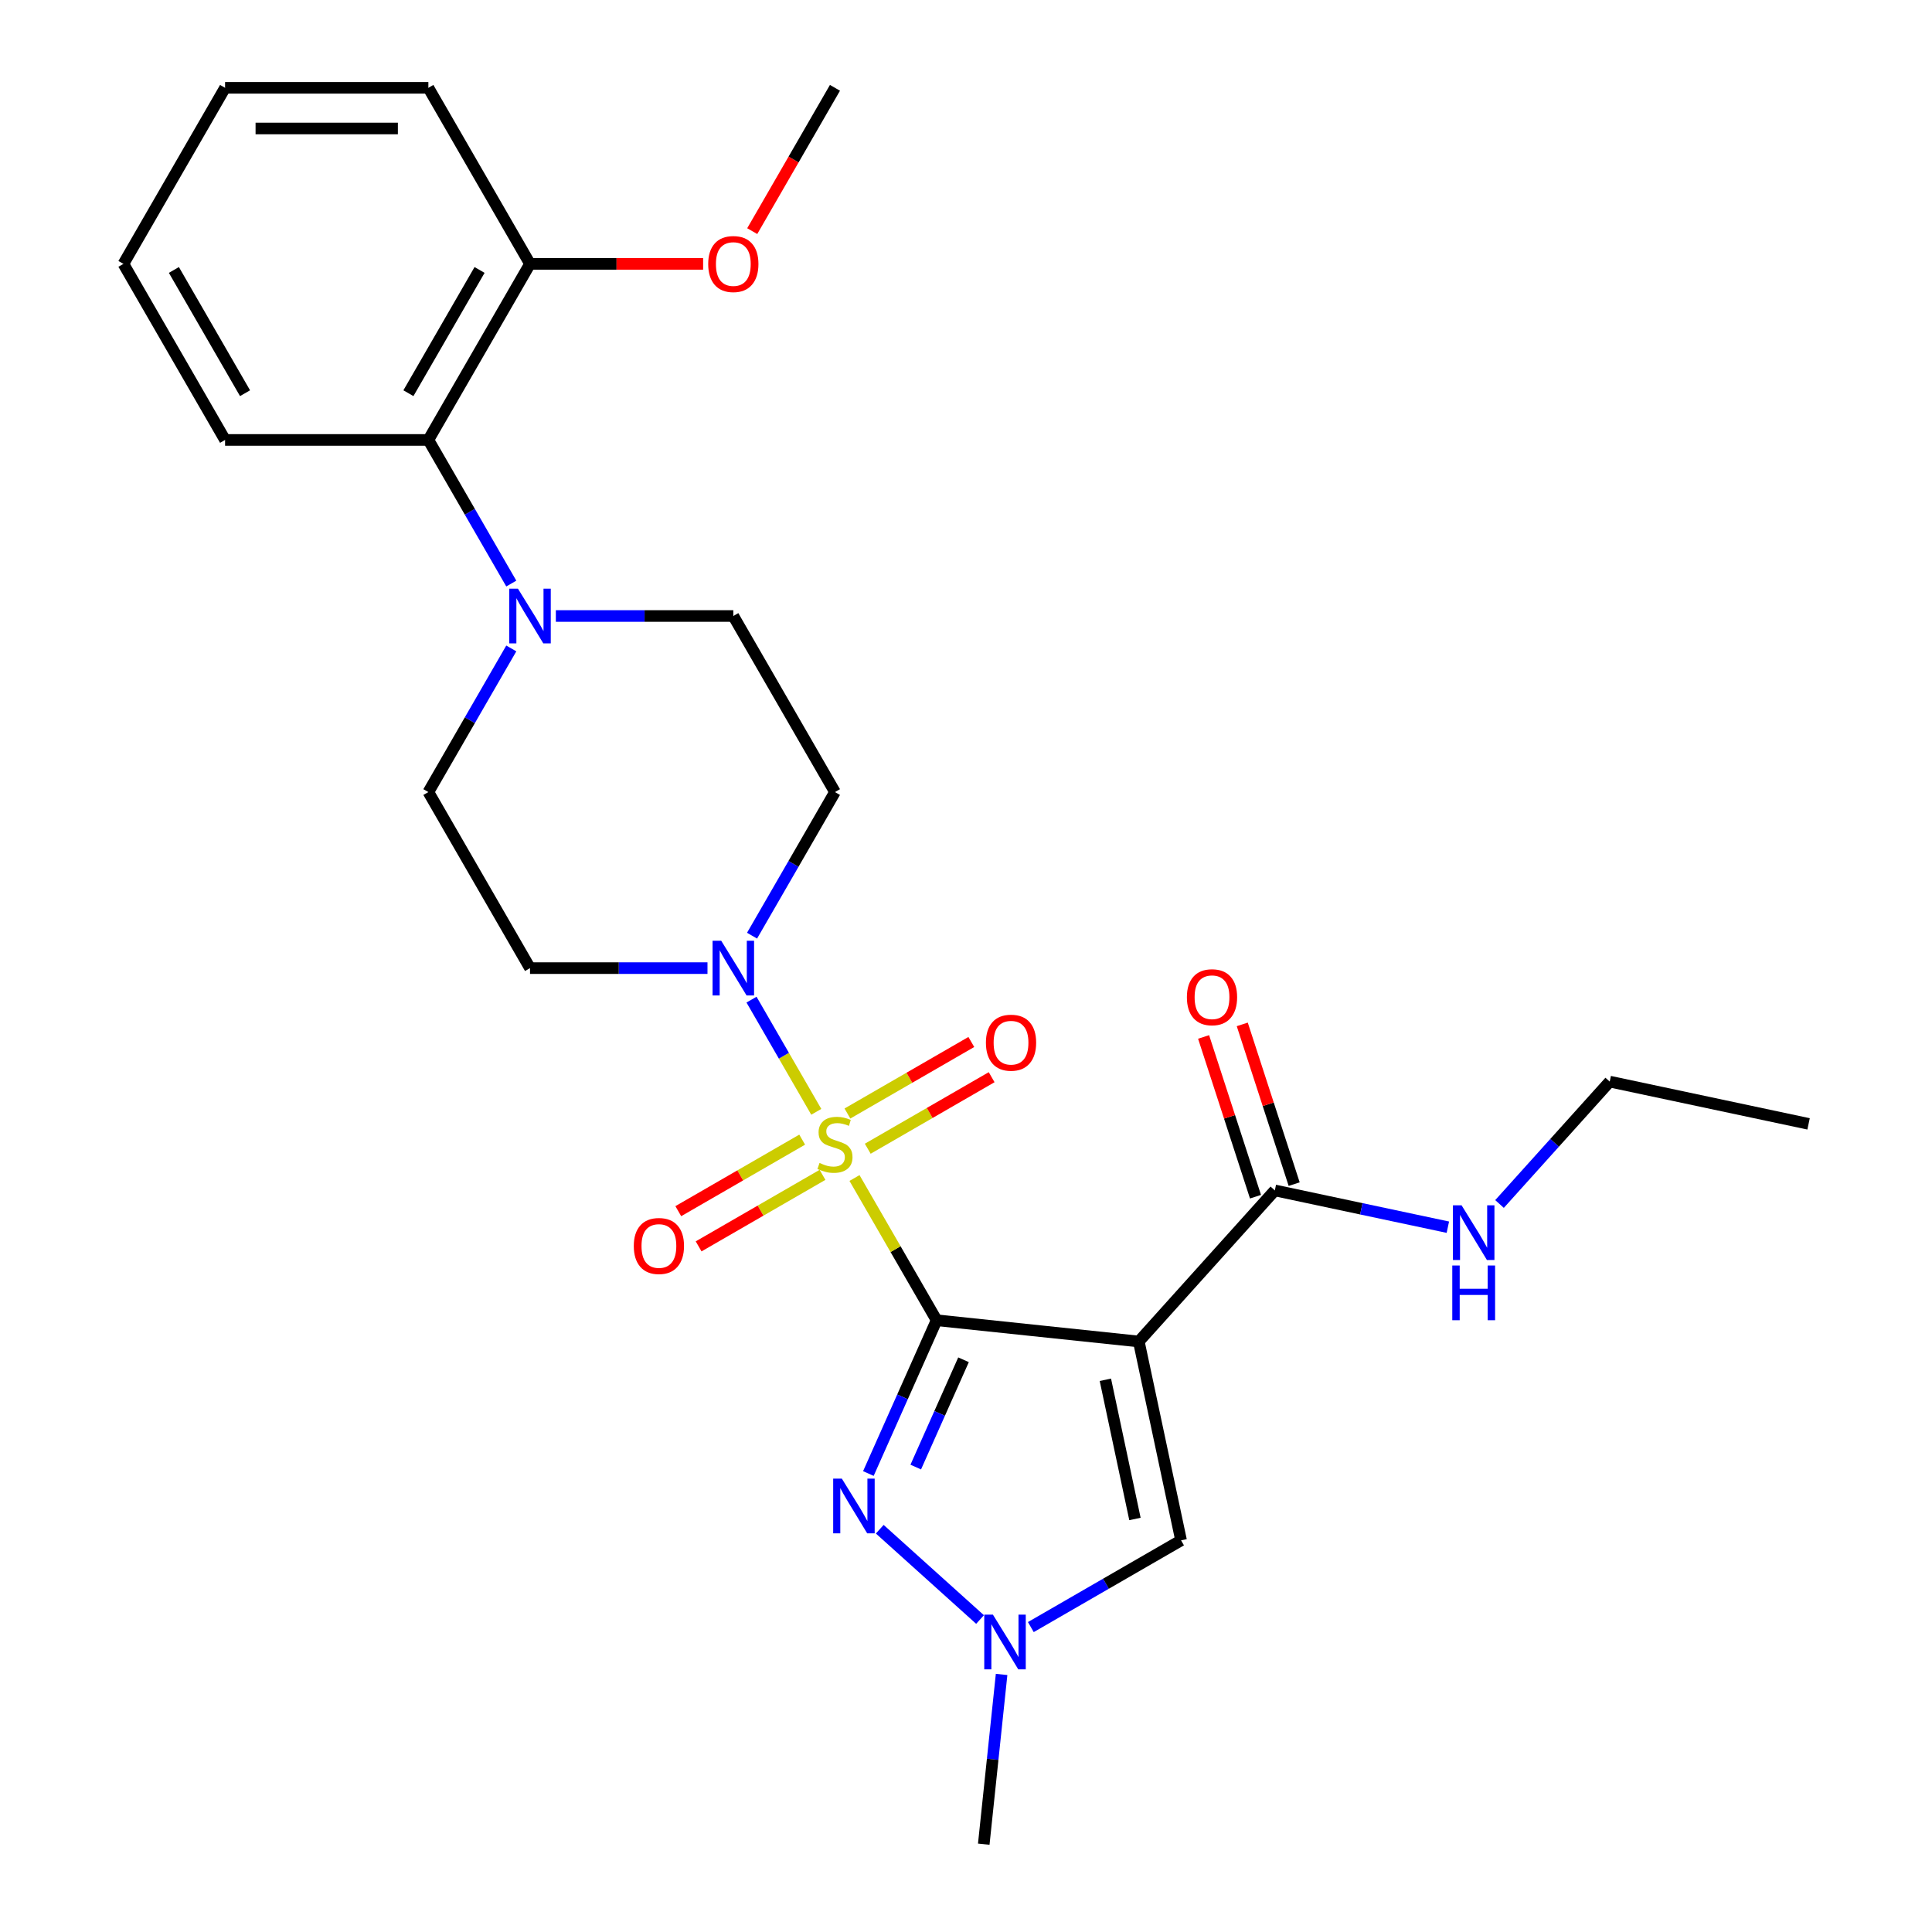 <?xml version='1.0' encoding='iso-8859-1'?>
<svg version='1.1' baseProfile='full'
              xmlns='http://www.w3.org/2000/svg'
                      xmlns:rdkit='http://www.rdkit.org/xml'
                      xmlns:xlink='http://www.w3.org/1999/xlink'
                  xml:space='preserve'
width='1000px' height='1000px' viewBox='0 0 1000 1000'>
<!-- END OF HEADER -->
<rect style='opacity:1.0;fill:#FFFFFF;stroke:none' width='1000' height='1000' x='0' y='0'> </rect>
<path class='bond-0' d='M 484.791,683.356 L 463.539,646.547' style='fill:none;fill-rule:evenodd;stroke:#000000;stroke-width:6px;stroke-linecap:butt;stroke-linejoin:miter;stroke-opacity:1' />
<path class='bond-0' d='M 463.539,646.547 L 442.287,609.738' style='fill:none;fill-rule:evenodd;stroke:#CCCC00;stroke-width:6px;stroke-linecap:butt;stroke-linejoin:miter;stroke-opacity:1' />
<path class='bond-1' d='M 484.791,683.356 L 589.441,694.355' style='fill:none;fill-rule:evenodd;stroke:#000000;stroke-width:6px;stroke-linecap:butt;stroke-linejoin:miter;stroke-opacity:1' />
<path class='bond-2' d='M 484.791,683.356 L 467.129,723.025' style='fill:none;fill-rule:evenodd;stroke:#000000;stroke-width:6px;stroke-linecap:butt;stroke-linejoin:miter;stroke-opacity:1' />
<path class='bond-2' d='M 467.129,723.025 L 449.467,762.695' style='fill:none;fill-rule:evenodd;stroke:#0000FF;stroke-width:6px;stroke-linecap:butt;stroke-linejoin:miter;stroke-opacity:1' />
<path class='bond-2' d='M 498.718,703.817 L 486.355,731.585' style='fill:none;fill-rule:evenodd;stroke:#000000;stroke-width:6px;stroke-linecap:butt;stroke-linejoin:miter;stroke-opacity:1' />
<path class='bond-2' d='M 486.355,731.585 L 473.991,759.354' style='fill:none;fill-rule:evenodd;stroke:#0000FF;stroke-width:6px;stroke-linecap:butt;stroke-linejoin:miter;stroke-opacity:1' />
<path class='bond-3' d='M 422.506,575.477 L 405.743,546.441' style='fill:none;fill-rule:evenodd;stroke:#CCCC00;stroke-width:6px;stroke-linecap:butt;stroke-linejoin:miter;stroke-opacity:1' />
<path class='bond-3' d='M 405.743,546.441 L 388.979,517.406' style='fill:none;fill-rule:evenodd;stroke:#0000FF;stroke-width:6px;stroke-linecap:butt;stroke-linejoin:miter;stroke-opacity:1' />
<path class='bond-8' d='M 449.149,594.579 L 481.212,576.068' style='fill:none;fill-rule:evenodd;stroke:#CCCC00;stroke-width:6px;stroke-linecap:butt;stroke-linejoin:miter;stroke-opacity:1' />
<path class='bond-8' d='M 481.212,576.068 L 513.275,557.556' style='fill:none;fill-rule:evenodd;stroke:#FF0000;stroke-width:6px;stroke-linecap:butt;stroke-linejoin:miter;stroke-opacity:1' />
<path class='bond-8' d='M 438.627,576.353 L 470.69,557.842' style='fill:none;fill-rule:evenodd;stroke:#CCCC00;stroke-width:6px;stroke-linecap:butt;stroke-linejoin:miter;stroke-opacity:1' />
<path class='bond-8' d='M 470.69,557.842 L 502.752,539.33' style='fill:none;fill-rule:evenodd;stroke:#FF0000;stroke-width:6px;stroke-linecap:butt;stroke-linejoin:miter;stroke-opacity:1' />
<path class='bond-9' d='M 415.205,589.876 L 383.143,608.387' style='fill:none;fill-rule:evenodd;stroke:#CCCC00;stroke-width:6px;stroke-linecap:butt;stroke-linejoin:miter;stroke-opacity:1' />
<path class='bond-9' d='M 383.143,608.387 L 351.08,626.898' style='fill:none;fill-rule:evenodd;stroke:#FF0000;stroke-width:6px;stroke-linecap:butt;stroke-linejoin:miter;stroke-opacity:1' />
<path class='bond-9' d='M 425.728,608.101 L 393.665,626.613' style='fill:none;fill-rule:evenodd;stroke:#CCCC00;stroke-width:6px;stroke-linecap:butt;stroke-linejoin:miter;stroke-opacity:1' />
<path class='bond-9' d='M 393.665,626.613 L 361.603,645.124' style='fill:none;fill-rule:evenodd;stroke:#FF0000;stroke-width:6px;stroke-linecap:butt;stroke-linejoin:miter;stroke-opacity:1' />
<path class='bond-5' d='M 589.441,694.355 L 611.318,797.282' style='fill:none;fill-rule:evenodd;stroke:#000000;stroke-width:6px;stroke-linecap:butt;stroke-linejoin:miter;stroke-opacity:1' />
<path class='bond-5' d='M 572.137,714.17 L 587.451,786.219' style='fill:none;fill-rule:evenodd;stroke:#000000;stroke-width:6px;stroke-linecap:butt;stroke-linejoin:miter;stroke-opacity:1' />
<path class='bond-6' d='M 589.441,694.355 L 659.851,616.157' style='fill:none;fill-rule:evenodd;stroke:#000000;stroke-width:6px;stroke-linecap:butt;stroke-linejoin:miter;stroke-opacity:1' />
<path class='bond-4' d='M 455.362,791.524 L 507.269,838.261' style='fill:none;fill-rule:evenodd;stroke:#0000FF;stroke-width:6px;stroke-linecap:butt;stroke-linejoin:miter;stroke-opacity:1' />
<path class='bond-11' d='M 389.258,484.308 L 410.718,447.139' style='fill:none;fill-rule:evenodd;stroke:#0000FF;stroke-width:6px;stroke-linecap:butt;stroke-linejoin:miter;stroke-opacity:1' />
<path class='bond-11' d='M 410.718,447.139 L 432.177,409.97' style='fill:none;fill-rule:evenodd;stroke:#000000;stroke-width:6px;stroke-linecap:butt;stroke-linejoin:miter;stroke-opacity:1' />
<path class='bond-12' d='M 366.194,501.098 L 320.266,501.098' style='fill:none;fill-rule:evenodd;stroke:#0000FF;stroke-width:6px;stroke-linecap:butt;stroke-linejoin:miter;stroke-opacity:1' />
<path class='bond-12' d='M 320.266,501.098 L 274.338,501.098' style='fill:none;fill-rule:evenodd;stroke:#000000;stroke-width:6px;stroke-linecap:butt;stroke-linejoin:miter;stroke-opacity:1' />
<path class='bond-18' d='M 518.425,866.686 L 513.808,910.616' style='fill:none;fill-rule:evenodd;stroke:#0000FF;stroke-width:6px;stroke-linecap:butt;stroke-linejoin:miter;stroke-opacity:1' />
<path class='bond-18' d='M 513.808,910.616 L 509.191,954.545' style='fill:none;fill-rule:evenodd;stroke:#000000;stroke-width:6px;stroke-linecap:butt;stroke-linejoin:miter;stroke-opacity:1' />
<path class='bond-27' d='M 533.56,842.176 L 572.439,819.729' style='fill:none;fill-rule:evenodd;stroke:#0000FF;stroke-width:6px;stroke-linecap:butt;stroke-linejoin:miter;stroke-opacity:1' />
<path class='bond-27' d='M 572.439,819.729 L 611.318,797.282' style='fill:none;fill-rule:evenodd;stroke:#000000;stroke-width:6px;stroke-linecap:butt;stroke-linejoin:miter;stroke-opacity:1' />
<path class='bond-15' d='M 669.859,612.905 L 656.425,571.562' style='fill:none;fill-rule:evenodd;stroke:#000000;stroke-width:6px;stroke-linecap:butt;stroke-linejoin:miter;stroke-opacity:1' />
<path class='bond-15' d='M 656.425,571.562 L 642.992,530.219' style='fill:none;fill-rule:evenodd;stroke:#FF0000;stroke-width:6px;stroke-linecap:butt;stroke-linejoin:miter;stroke-opacity:1' />
<path class='bond-15' d='M 649.843,619.408 L 636.41,578.066' style='fill:none;fill-rule:evenodd;stroke:#000000;stroke-width:6px;stroke-linecap:butt;stroke-linejoin:miter;stroke-opacity:1' />
<path class='bond-15' d='M 636.41,578.066 L 622.977,536.723' style='fill:none;fill-rule:evenodd;stroke:#FF0000;stroke-width:6px;stroke-linecap:butt;stroke-linejoin:miter;stroke-opacity:1' />
<path class='bond-17' d='M 659.851,616.157 L 704.629,625.675' style='fill:none;fill-rule:evenodd;stroke:#000000;stroke-width:6px;stroke-linecap:butt;stroke-linejoin:miter;stroke-opacity:1' />
<path class='bond-17' d='M 704.629,625.675 L 749.407,635.192' style='fill:none;fill-rule:evenodd;stroke:#0000FF;stroke-width:6px;stroke-linecap:butt;stroke-linejoin:miter;stroke-opacity:1' />
<path class='bond-7' d='M 264.644,335.632 L 243.184,372.801' style='fill:none;fill-rule:evenodd;stroke:#0000FF;stroke-width:6px;stroke-linecap:butt;stroke-linejoin:miter;stroke-opacity:1' />
<path class='bond-7' d='M 243.184,372.801 L 221.725,409.97' style='fill:none;fill-rule:evenodd;stroke:#000000;stroke-width:6px;stroke-linecap:butt;stroke-linejoin:miter;stroke-opacity:1' />
<path class='bond-10' d='M 264.644,302.05 L 243.184,264.881' style='fill:none;fill-rule:evenodd;stroke:#0000FF;stroke-width:6px;stroke-linecap:butt;stroke-linejoin:miter;stroke-opacity:1' />
<path class='bond-10' d='M 243.184,264.881 L 221.725,227.712' style='fill:none;fill-rule:evenodd;stroke:#000000;stroke-width:6px;stroke-linecap:butt;stroke-linejoin:miter;stroke-opacity:1' />
<path class='bond-28' d='M 287.708,318.841 L 333.636,318.841' style='fill:none;fill-rule:evenodd;stroke:#0000FF;stroke-width:6px;stroke-linecap:butt;stroke-linejoin:miter;stroke-opacity:1' />
<path class='bond-28' d='M 333.636,318.841 L 379.564,318.841' style='fill:none;fill-rule:evenodd;stroke:#000000;stroke-width:6px;stroke-linecap:butt;stroke-linejoin:miter;stroke-opacity:1' />
<path class='bond-16' d='M 221.725,227.712 L 274.338,136.583' style='fill:none;fill-rule:evenodd;stroke:#000000;stroke-width:6px;stroke-linecap:butt;stroke-linejoin:miter;stroke-opacity:1' />
<path class='bond-16' d='M 211.391,203.52 L 248.22,139.73' style='fill:none;fill-rule:evenodd;stroke:#000000;stroke-width:6px;stroke-linecap:butt;stroke-linejoin:miter;stroke-opacity:1' />
<path class='bond-20' d='M 221.725,227.712 L 116.498,227.712' style='fill:none;fill-rule:evenodd;stroke:#000000;stroke-width:6px;stroke-linecap:butt;stroke-linejoin:miter;stroke-opacity:1' />
<path class='bond-13' d='M 432.177,409.97 L 379.564,318.841' style='fill:none;fill-rule:evenodd;stroke:#000000;stroke-width:6px;stroke-linecap:butt;stroke-linejoin:miter;stroke-opacity:1' />
<path class='bond-14' d='M 274.338,501.098 L 221.725,409.97' style='fill:none;fill-rule:evenodd;stroke:#000000;stroke-width:6px;stroke-linecap:butt;stroke-linejoin:miter;stroke-opacity:1' />
<path class='bond-19' d='M 274.338,136.583 L 319.136,136.583' style='fill:none;fill-rule:evenodd;stroke:#000000;stroke-width:6px;stroke-linecap:butt;stroke-linejoin:miter;stroke-opacity:1' />
<path class='bond-19' d='M 319.136,136.583 L 363.934,136.583' style='fill:none;fill-rule:evenodd;stroke:#FF0000;stroke-width:6px;stroke-linecap:butt;stroke-linejoin:miter;stroke-opacity:1' />
<path class='bond-21' d='M 274.338,136.583 L 221.725,45.455' style='fill:none;fill-rule:evenodd;stroke:#000000;stroke-width:6px;stroke-linecap:butt;stroke-linejoin:miter;stroke-opacity:1' />
<path class='bond-22' d='M 776.149,623.185 L 804.668,591.51' style='fill:none;fill-rule:evenodd;stroke:#0000FF;stroke-width:6px;stroke-linecap:butt;stroke-linejoin:miter;stroke-opacity:1' />
<path class='bond-22' d='M 804.668,591.51 L 833.188,559.836' style='fill:none;fill-rule:evenodd;stroke:#000000;stroke-width:6px;stroke-linecap:butt;stroke-linejoin:miter;stroke-opacity:1' />
<path class='bond-23' d='M 389.351,119.633 L 410.764,82.544' style='fill:none;fill-rule:evenodd;stroke:#FF0000;stroke-width:6px;stroke-linecap:butt;stroke-linejoin:miter;stroke-opacity:1' />
<path class='bond-23' d='M 410.764,82.544 L 432.177,45.455' style='fill:none;fill-rule:evenodd;stroke:#000000;stroke-width:6px;stroke-linecap:butt;stroke-linejoin:miter;stroke-opacity:1' />
<path class='bond-25' d='M 116.498,227.712 L 63.885,136.583' style='fill:none;fill-rule:evenodd;stroke:#000000;stroke-width:6px;stroke-linecap:butt;stroke-linejoin:miter;stroke-opacity:1' />
<path class='bond-25' d='M 126.832,203.52 L 90.003,139.73' style='fill:none;fill-rule:evenodd;stroke:#000000;stroke-width:6px;stroke-linecap:butt;stroke-linejoin:miter;stroke-opacity:1' />
<path class='bond-29' d='M 221.725,45.455 L 116.498,45.455' style='fill:none;fill-rule:evenodd;stroke:#000000;stroke-width:6px;stroke-linecap:butt;stroke-linejoin:miter;stroke-opacity:1' />
<path class='bond-29' d='M 205.941,66.5 L 132.282,66.5' style='fill:none;fill-rule:evenodd;stroke:#000000;stroke-width:6px;stroke-linecap:butt;stroke-linejoin:miter;stroke-opacity:1' />
<path class='bond-24' d='M 833.188,559.836 L 936.115,581.714' style='fill:none;fill-rule:evenodd;stroke:#000000;stroke-width:6px;stroke-linecap:butt;stroke-linejoin:miter;stroke-opacity:1' />
<path class='bond-26' d='M 63.885,136.583 L 116.498,45.455' style='fill:none;fill-rule:evenodd;stroke:#000000;stroke-width:6px;stroke-linecap:butt;stroke-linejoin:miter;stroke-opacity:1' />
<path  class='atom-1' d='M 424.177 601.947
Q 424.497 602.067, 425.817 602.627
Q 427.137 603.187, 428.577 603.547
Q 430.057 603.867, 431.497 603.867
Q 434.177 603.867, 435.737 602.587
Q 437.297 601.267, 437.297 598.987
Q 437.297 597.427, 436.497 596.467
Q 435.737 595.507, 434.537 594.987
Q 433.337 594.467, 431.337 593.867
Q 428.817 593.107, 427.297 592.387
Q 425.817 591.667, 424.737 590.147
Q 423.697 588.627, 423.697 586.067
Q 423.697 582.507, 426.097 580.307
Q 428.537 578.107, 433.337 578.107
Q 436.617 578.107, 440.337 579.667
L 439.417 582.747
Q 436.017 581.347, 433.457 581.347
Q 430.697 581.347, 429.177 582.507
Q 427.657 583.627, 427.697 585.587
Q 427.697 587.107, 428.457 588.027
Q 429.257 588.947, 430.377 589.467
Q 431.537 589.987, 433.457 590.587
Q 436.017 591.387, 437.537 592.187
Q 439.057 592.987, 440.137 594.627
Q 441.257 596.227, 441.257 598.987
Q 441.257 602.907, 438.617 605.027
Q 436.017 607.107, 431.657 607.107
Q 429.137 607.107, 427.217 606.547
Q 425.337 606.027, 423.097 605.107
L 424.177 601.947
' fill='#CCCC00'/>
<path  class='atom-3' d='M 435.731 765.325
L 445.011 780.325
Q 445.931 781.805, 447.411 784.485
Q 448.891 787.165, 448.971 787.325
L 448.971 765.325
L 452.731 765.325
L 452.731 793.645
L 448.851 793.645
L 438.891 777.245
Q 437.731 775.325, 436.491 773.125
Q 435.291 770.925, 434.931 770.245
L 434.931 793.645
L 431.251 793.645
L 431.251 765.325
L 435.731 765.325
' fill='#0000FF'/>
<path  class='atom-4' d='M 373.304 486.938
L 382.584 501.938
Q 383.504 503.418, 384.984 506.098
Q 386.464 508.778, 386.544 508.938
L 386.544 486.938
L 390.304 486.938
L 390.304 515.258
L 386.424 515.258
L 376.464 498.858
Q 375.304 496.938, 374.064 494.738
Q 372.864 492.538, 372.504 491.858
L 372.504 515.258
L 368.824 515.258
L 368.824 486.938
L 373.304 486.938
' fill='#0000FF'/>
<path  class='atom-5' d='M 513.93 835.735
L 523.21 850.735
Q 524.13 852.215, 525.61 854.895
Q 527.09 857.575, 527.17 857.735
L 527.17 835.735
L 530.93 835.735
L 530.93 864.055
L 527.05 864.055
L 517.09 847.655
Q 515.93 845.735, 514.69 843.535
Q 513.49 841.335, 513.13 840.655
L 513.13 864.055
L 509.45 864.055
L 509.45 835.735
L 513.93 835.735
' fill='#0000FF'/>
<path  class='atom-8' d='M 268.078 304.681
L 277.358 319.681
Q 278.278 321.161, 279.758 323.841
Q 281.238 326.521, 281.318 326.681
L 281.318 304.681
L 285.078 304.681
L 285.078 333.001
L 281.198 333.001
L 271.238 316.601
Q 270.078 314.681, 268.838 312.481
Q 267.638 310.281, 267.278 309.601
L 267.278 333.001
L 263.598 333.001
L 263.598 304.681
L 268.078 304.681
' fill='#0000FF'/>
<path  class='atom-9' d='M 510.306 539.694
Q 510.306 532.894, 513.666 529.094
Q 517.026 525.294, 523.306 525.294
Q 529.586 525.294, 532.946 529.094
Q 536.306 532.894, 536.306 539.694
Q 536.306 546.574, 532.906 550.494
Q 529.506 554.374, 523.306 554.374
Q 517.066 554.374, 513.666 550.494
Q 510.306 546.614, 510.306 539.694
M 523.306 551.174
Q 527.626 551.174, 529.946 548.294
Q 532.306 545.374, 532.306 539.694
Q 532.306 534.134, 529.946 531.334
Q 527.626 528.494, 523.306 528.494
Q 518.986 528.494, 516.626 531.294
Q 514.306 534.094, 514.306 539.694
Q 514.306 545.414, 516.626 548.294
Q 518.986 551.174, 523.306 551.174
' fill='#FF0000'/>
<path  class='atom-10' d='M 328.049 644.92
Q 328.049 638.12, 331.409 634.32
Q 334.769 630.52, 341.049 630.52
Q 347.329 630.52, 350.689 634.32
Q 354.049 638.12, 354.049 644.92
Q 354.049 651.8, 350.649 655.72
Q 347.249 659.6, 341.049 659.6
Q 334.809 659.6, 331.409 655.72
Q 328.049 651.84, 328.049 644.92
M 341.049 656.4
Q 345.369 656.4, 347.689 653.52
Q 350.049 650.6, 350.049 644.92
Q 350.049 639.36, 347.689 636.56
Q 345.369 633.72, 341.049 633.72
Q 336.729 633.72, 334.369 636.52
Q 332.049 639.32, 332.049 644.92
Q 332.049 650.64, 334.369 653.52
Q 336.729 656.4, 341.049 656.4
' fill='#FF0000'/>
<path  class='atom-16' d='M 614.334 516.16
Q 614.334 509.36, 617.694 505.56
Q 621.054 501.76, 627.334 501.76
Q 633.614 501.76, 636.974 505.56
Q 640.334 509.36, 640.334 516.16
Q 640.334 523.04, 636.934 526.96
Q 633.534 530.84, 627.334 530.84
Q 621.094 530.84, 617.694 526.96
Q 614.334 523.08, 614.334 516.16
M 627.334 527.64
Q 631.654 527.64, 633.974 524.76
Q 636.334 521.84, 636.334 516.16
Q 636.334 510.6, 633.974 507.8
Q 631.654 504.96, 627.334 504.96
Q 623.014 504.96, 620.654 507.76
Q 618.334 510.56, 618.334 516.16
Q 618.334 521.88, 620.654 524.76
Q 623.014 527.64, 627.334 527.64
' fill='#FF0000'/>
<path  class='atom-18' d='M 756.518 623.875
L 765.798 638.875
Q 766.718 640.355, 768.198 643.035
Q 769.678 645.715, 769.758 645.875
L 769.758 623.875
L 773.518 623.875
L 773.518 652.195
L 769.638 652.195
L 759.678 635.795
Q 758.518 633.875, 757.278 631.675
Q 756.078 629.475, 755.718 628.795
L 755.718 652.195
L 752.038 652.195
L 752.038 623.875
L 756.518 623.875
' fill='#0000FF'/>
<path  class='atom-18' d='M 751.698 655.027
L 755.538 655.027
L 755.538 667.067
L 770.018 667.067
L 770.018 655.027
L 773.858 655.027
L 773.858 683.347
L 770.018 683.347
L 770.018 670.267
L 755.538 670.267
L 755.538 683.347
L 751.698 683.347
L 751.698 655.027
' fill='#0000FF'/>
<path  class='atom-20' d='M 366.564 136.663
Q 366.564 129.863, 369.924 126.063
Q 373.284 122.263, 379.564 122.263
Q 385.844 122.263, 389.204 126.063
Q 392.564 129.863, 392.564 136.663
Q 392.564 143.543, 389.164 147.463
Q 385.764 151.343, 379.564 151.343
Q 373.324 151.343, 369.924 147.463
Q 366.564 143.583, 366.564 136.663
M 379.564 148.143
Q 383.884 148.143, 386.204 145.263
Q 388.564 142.343, 388.564 136.663
Q 388.564 131.103, 386.204 128.303
Q 383.884 125.463, 379.564 125.463
Q 375.244 125.463, 372.884 128.263
Q 370.564 131.063, 370.564 136.663
Q 370.564 142.383, 372.884 145.263
Q 375.244 148.143, 379.564 148.143
' fill='#FF0000'/>
</svg>
